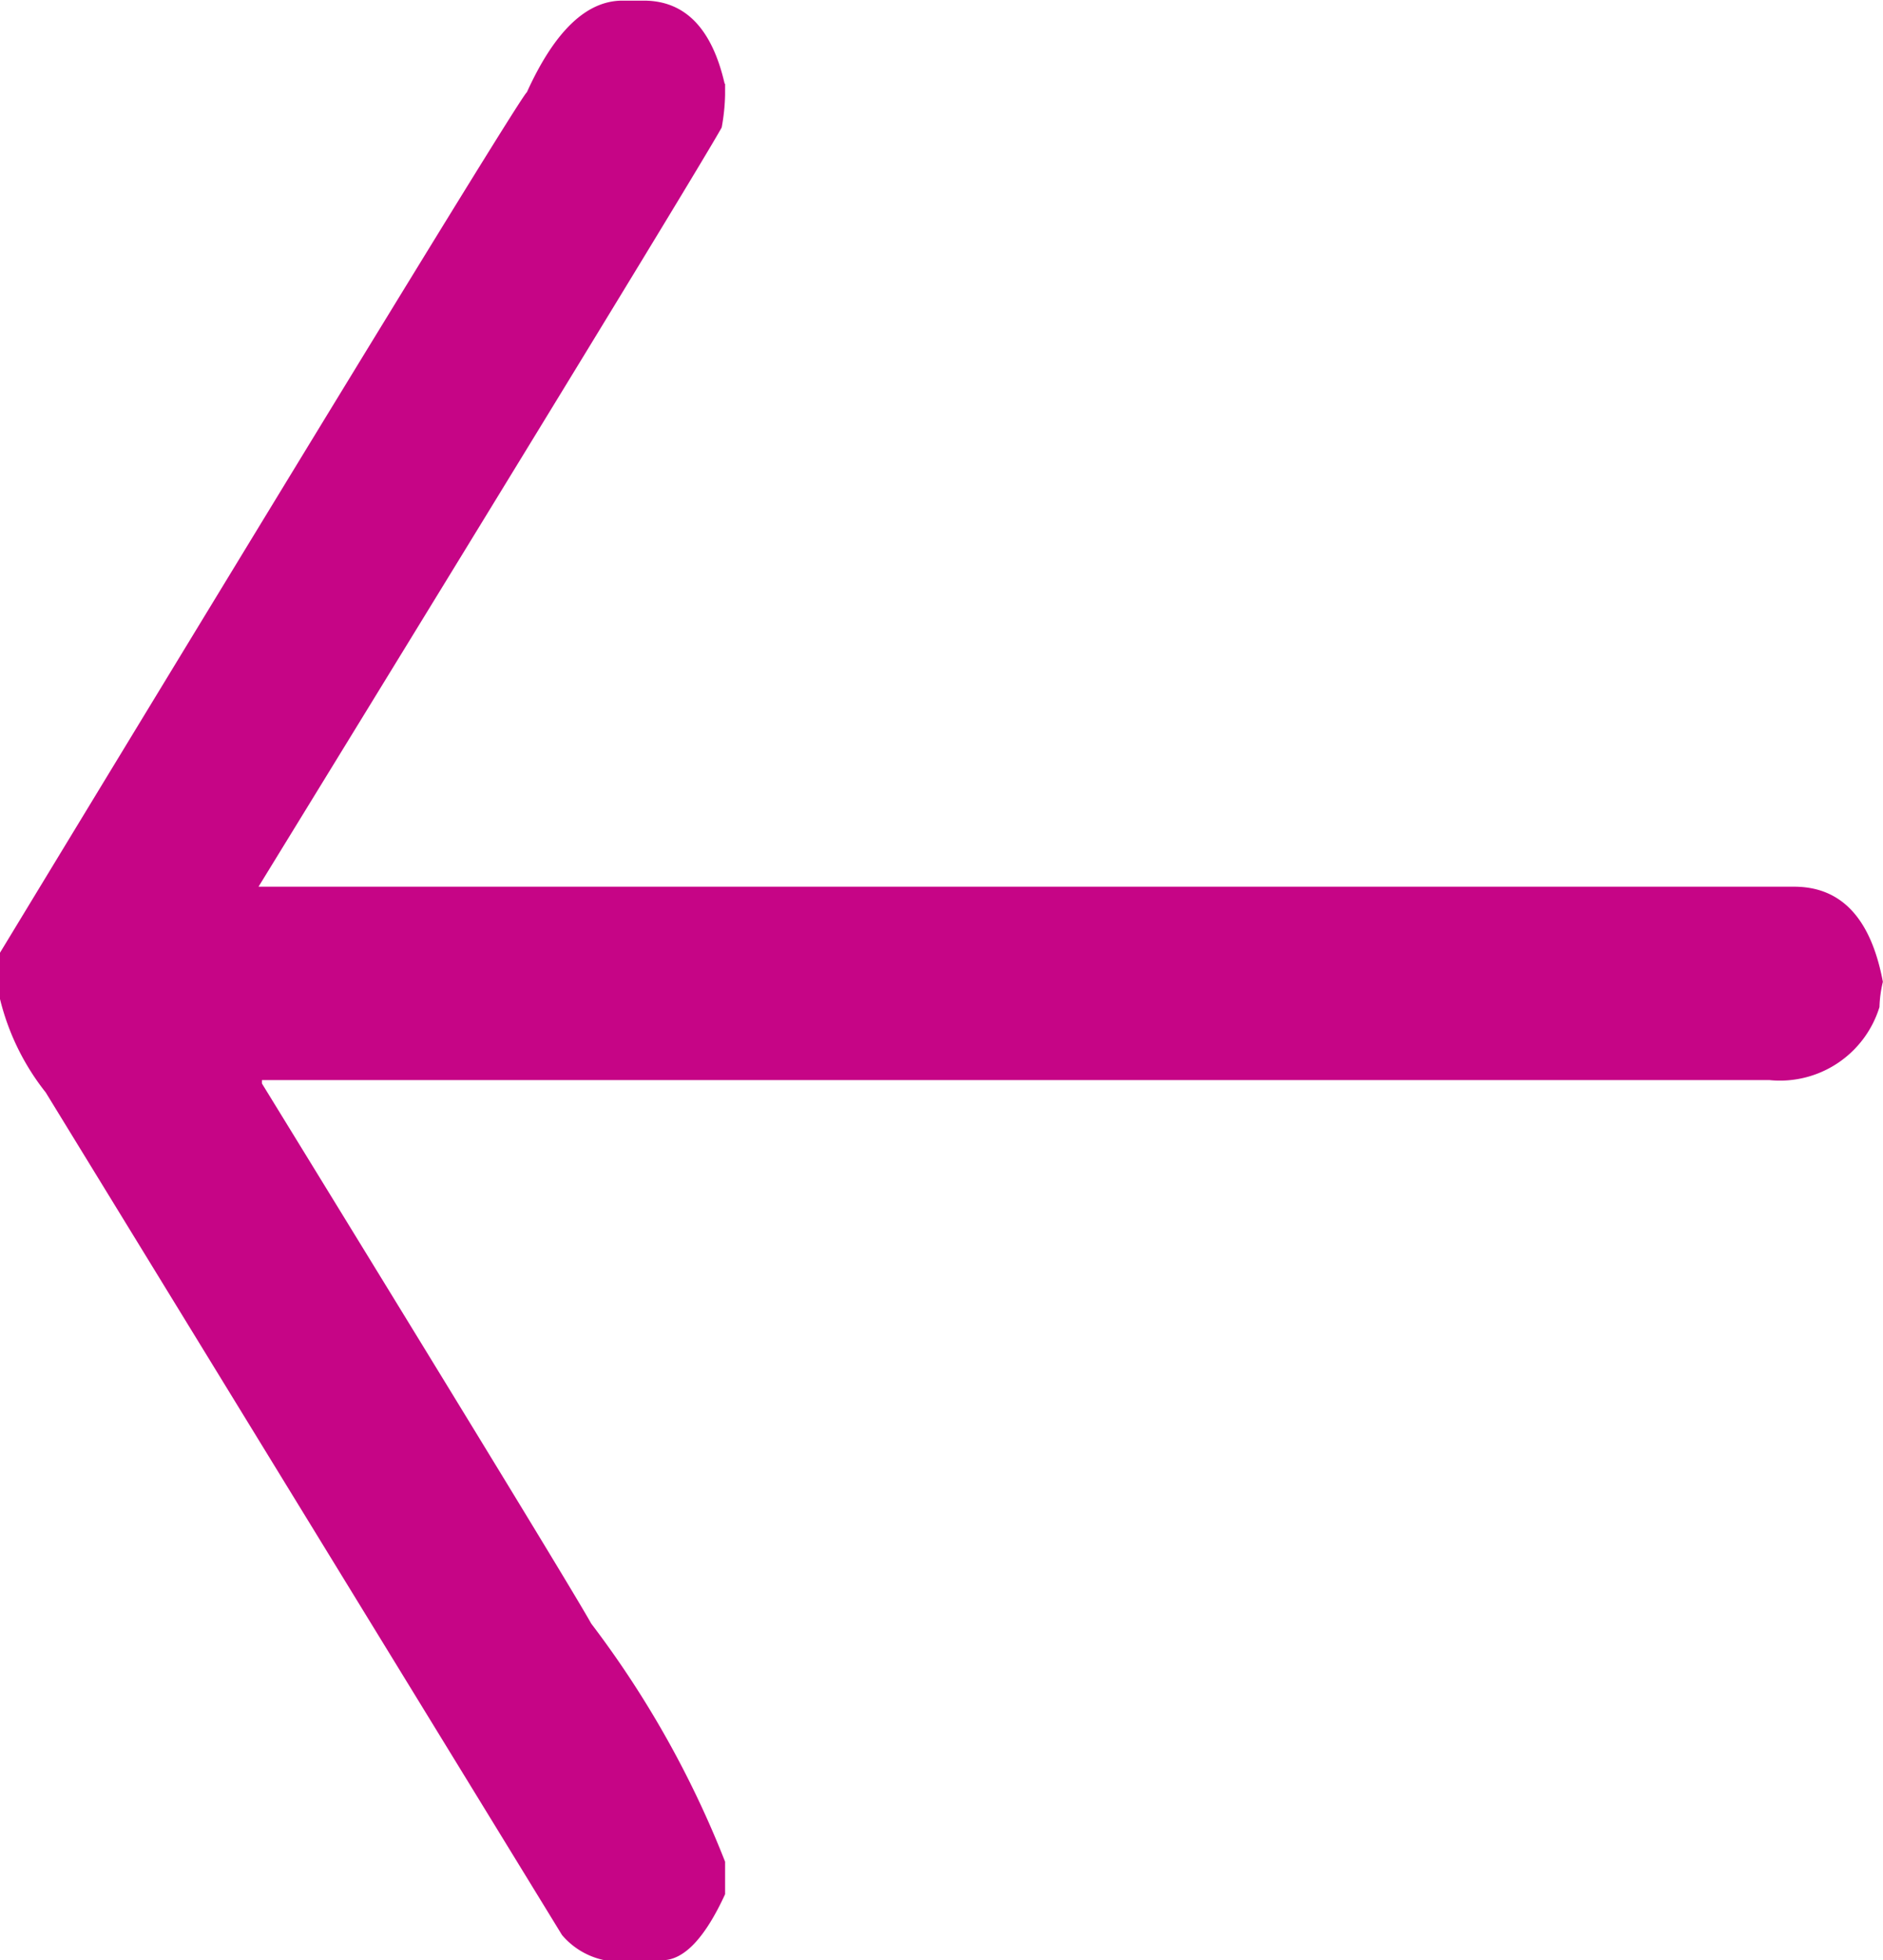 <svg xmlns="http://www.w3.org/2000/svg" width="14.953" height="15.557" viewBox="0 0 14.953 15.557">
  <path id="Path_74" data-name="Path 74" d="M418.323,511.885v.092a1.6,1.6,0,0,1-.027.258q-.223.4-3.678,6.026h12.194q.563,0,.705.755a.964.964,0,0,0-.027.2.827.827,0,0,1-.874.58H414.645v.027q2.437,3.966,2.615,4.287A7.87,7.87,0,0,1,418.323,526v.258q-.241.524-.5.524h-.456a.6.6,0,0,1-.339-.2l-4.1-6.688a1.93,1.93,0,0,1-.366-.754v-.35q4.134-6.808,4.187-6.835.33-.727.759-.727h.169q.492,0,.643.662" transform="translate(-412.565 -511.223)" fill="#c60586"/>
</svg>
